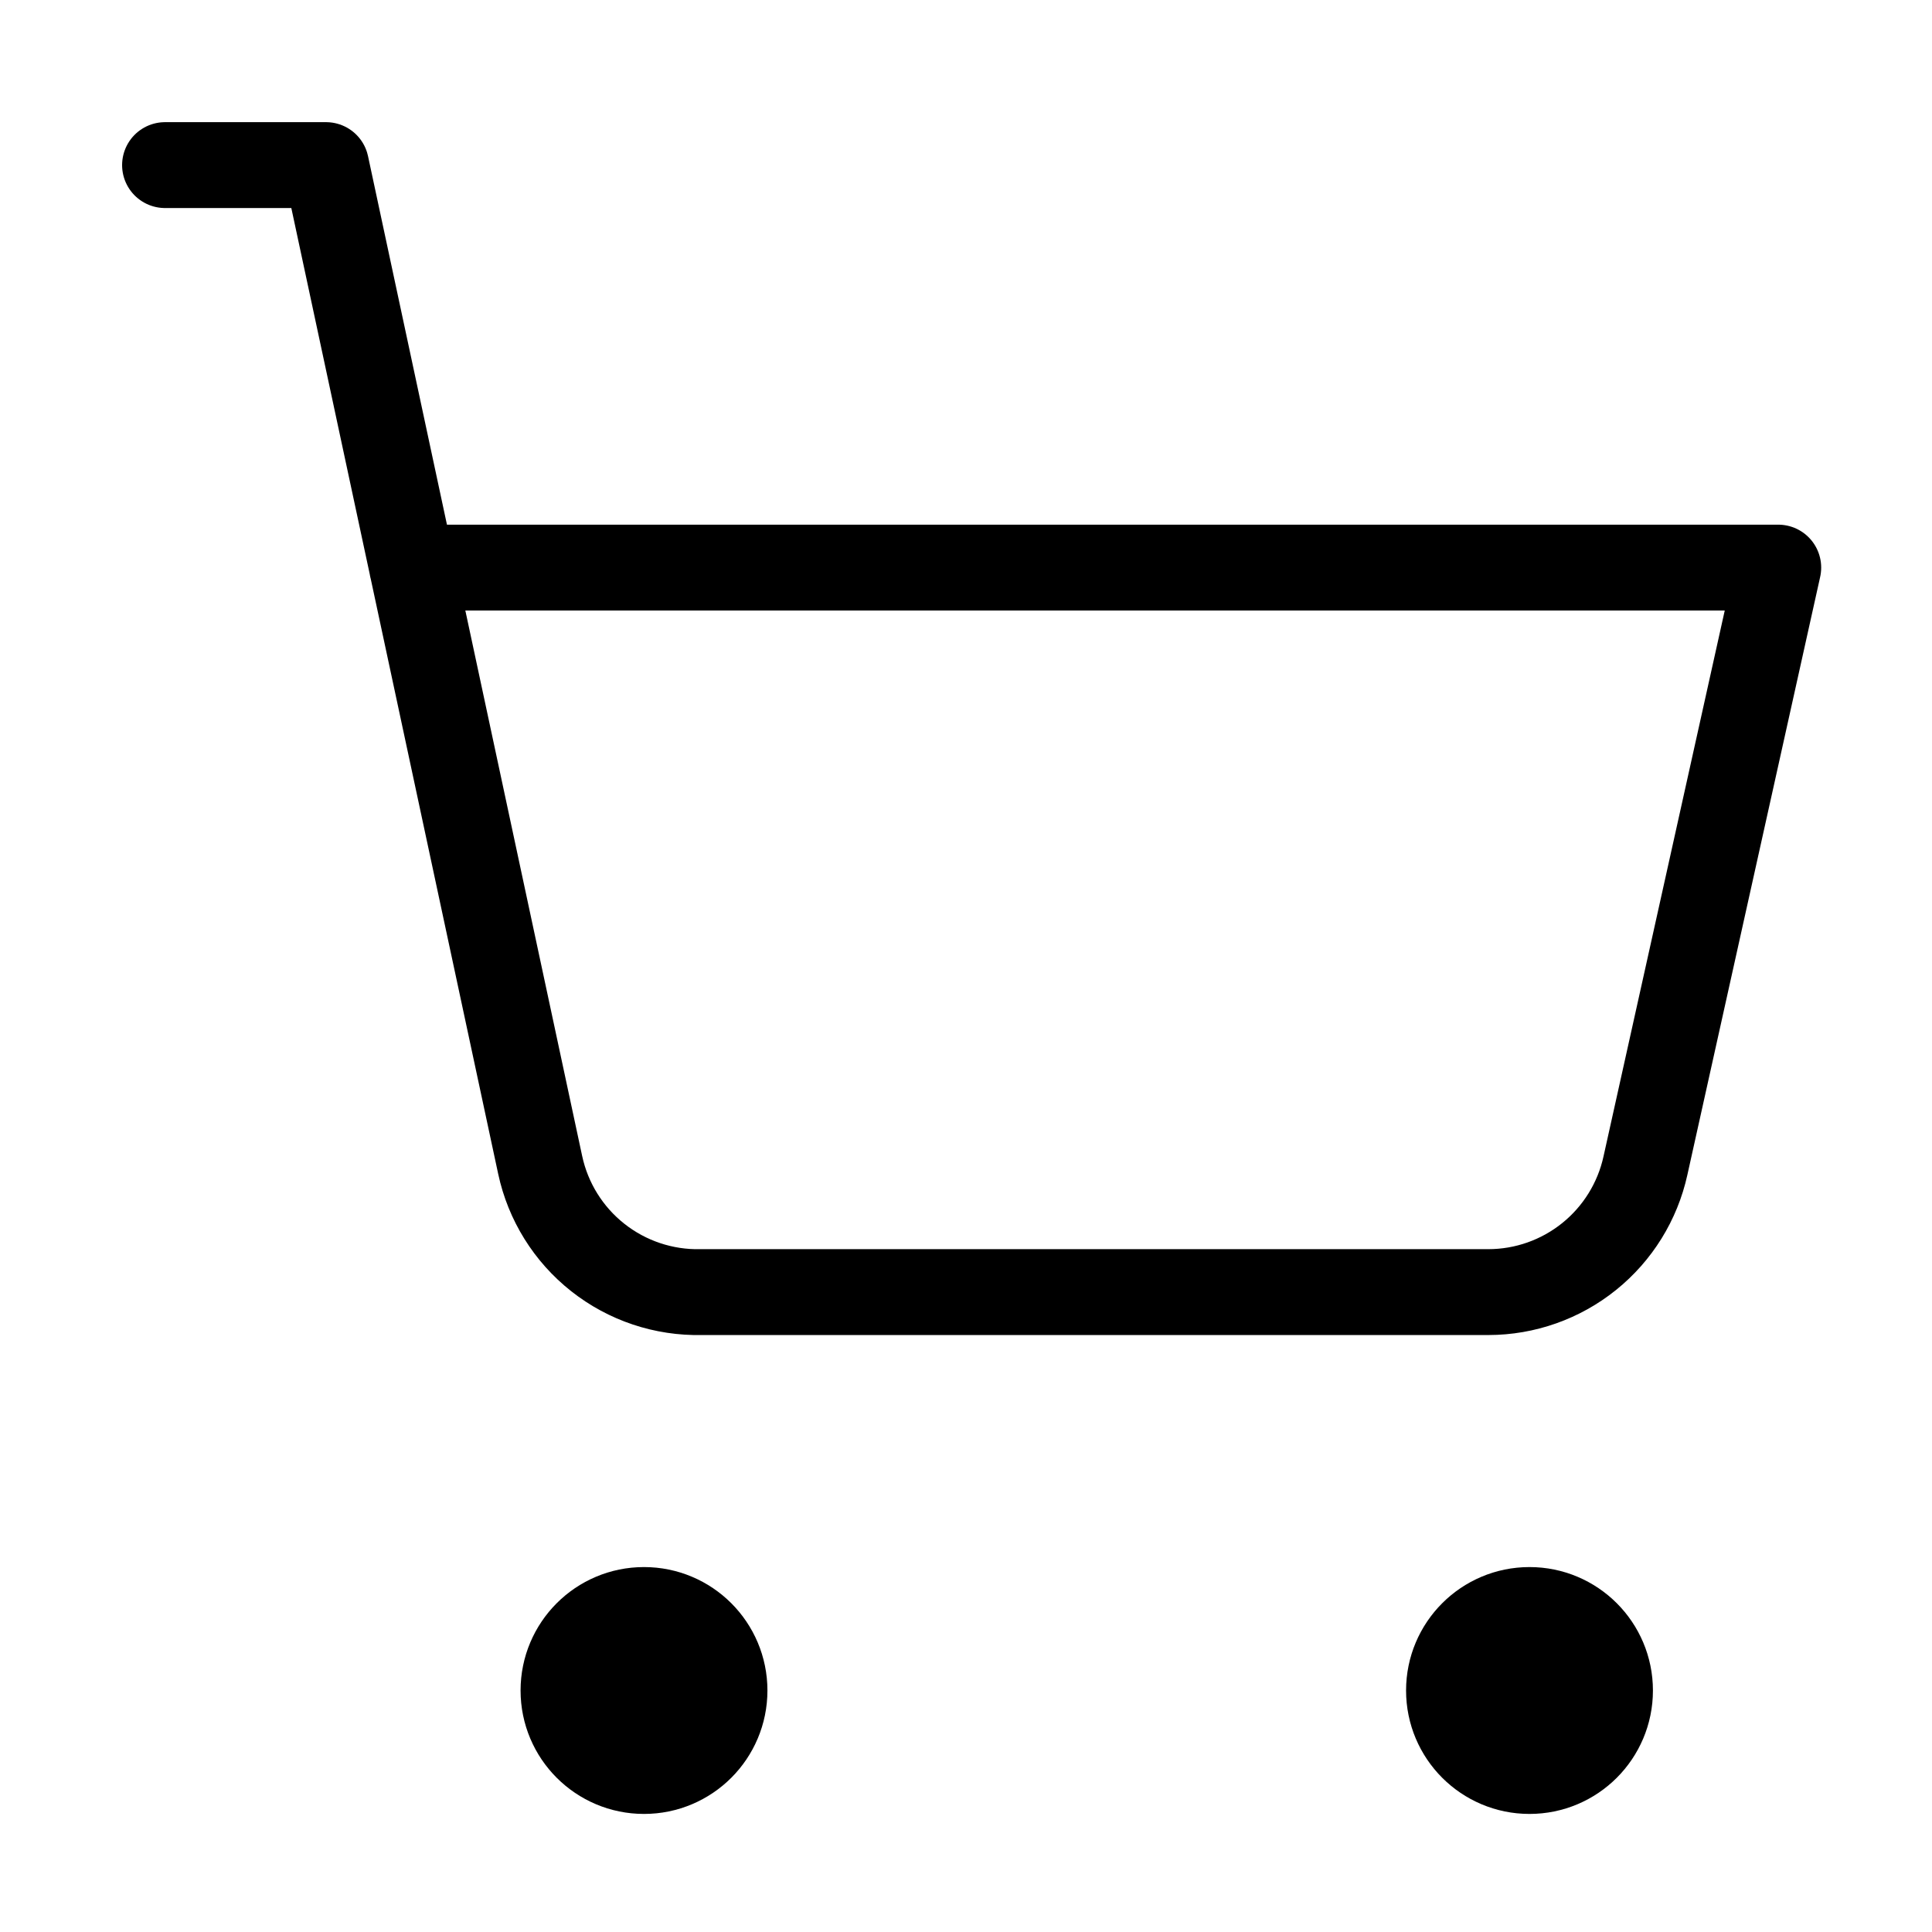 <svg width="90" height="90" viewBox="0 0 90 90" fill="none" xmlns="http://www.w3.org/2000/svg">
<path d="M30 82.5C32.071 82.5 33.75 80.821 33.75 78.75C33.75 76.679 32.071 75 30 75C27.929 75 26.25 76.679 26.25 78.75C26.25 80.821 27.929 82.5 30 82.5Z" fill="black" stroke="black" stroke-width="4" stroke-linecap="round" stroke-linejoin="round"/>
<path d="M71.25 82.5C73.321 82.5 75 80.821 75 78.75C75 76.679 73.321 75 71.25 75C69.179 75 67.5 76.679 67.5 78.75C67.5 80.821 69.179 82.5 71.25 82.5Z" fill="black" stroke="black" stroke-width="4" stroke-linecap="round" stroke-linejoin="round"/>
<path d="M7.688 7.691H15.188L25.163 54.266C25.528 55.972 26.477 57.497 27.846 58.578C29.215 59.66 30.918 60.23 32.663 60.191H69.338C71.044 60.189 72.699 59.604 74.029 58.533C75.358 57.463 76.283 55.971 76.65 54.304L82.838 26.441H19.2" stroke="black" stroke-width="4" stroke-linecap="round" stroke-linejoin="round"/>
</svg>
